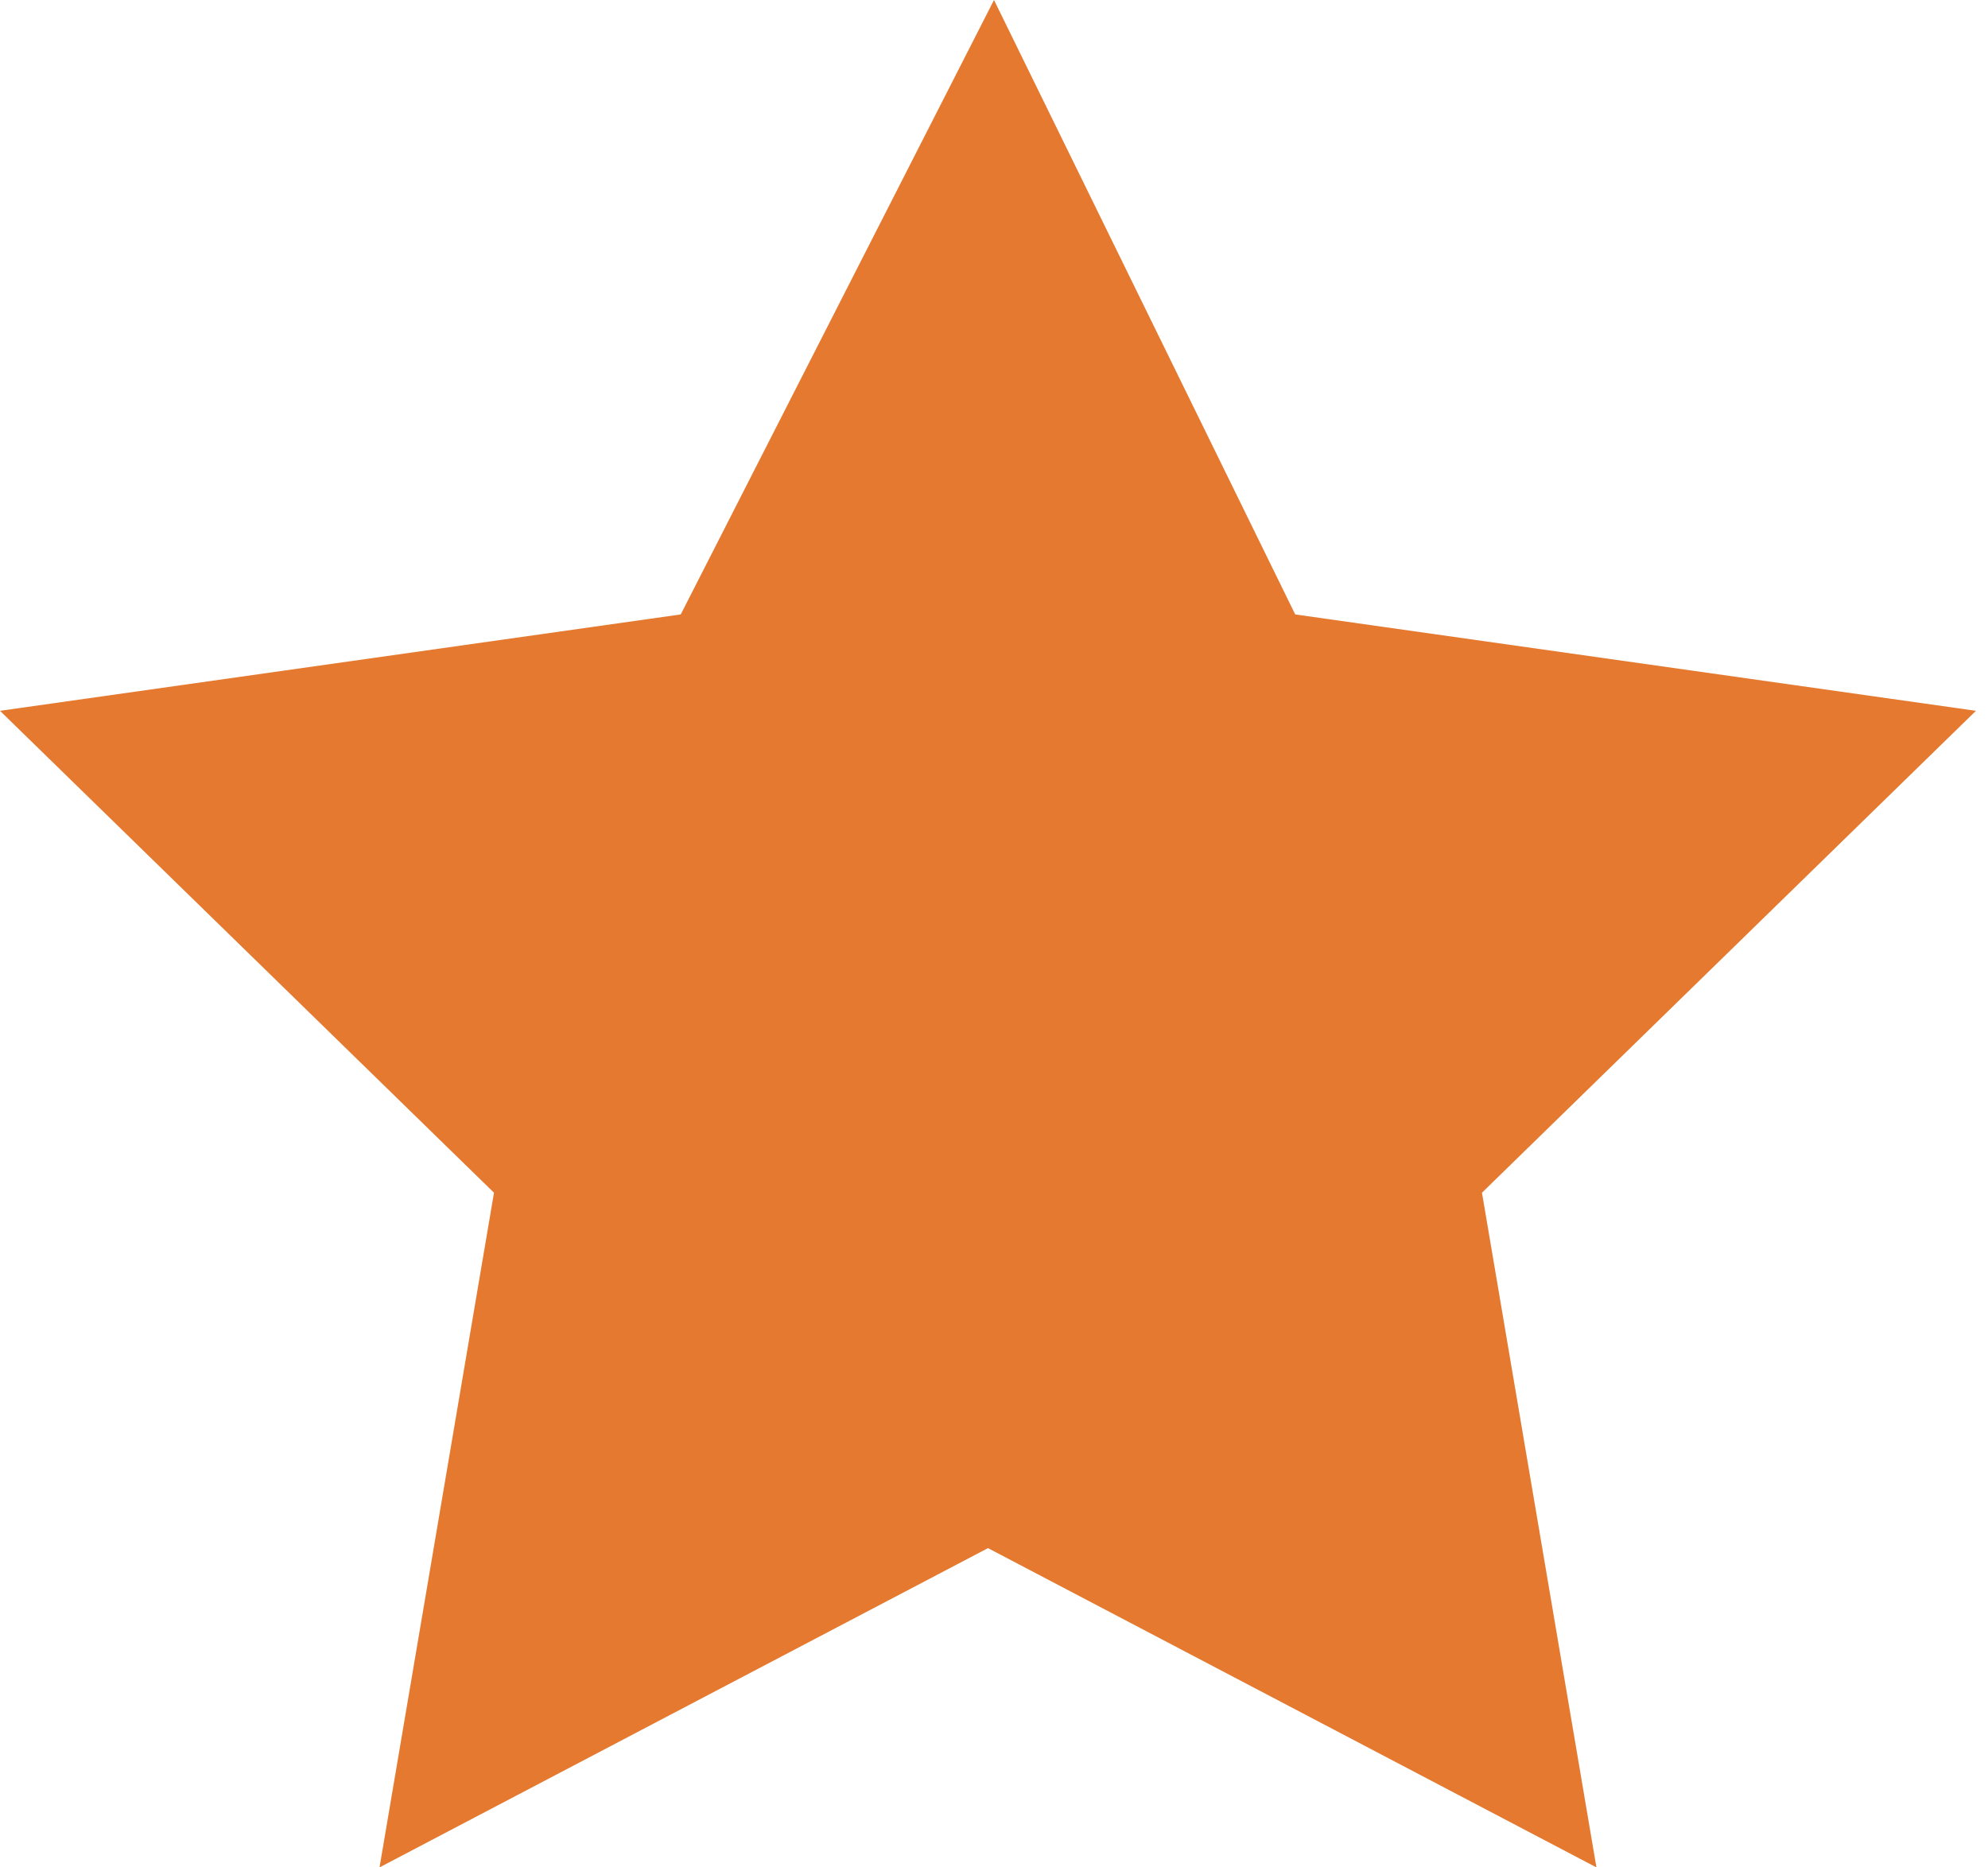 <svg width="33" height="31" viewBox="0 0 33 31" fill="none" xmlns="http://www.w3.org/2000/svg">
<path d="M11.3 10.2L0 11.8L8.2 19.8L6.3 31L16.4 25.7L26.5 31L24.6 19.8L32.8 11.8L21.5 10.2L16.5 0L11.3 10.2Z" fill="#E4792F"/>
</svg>
